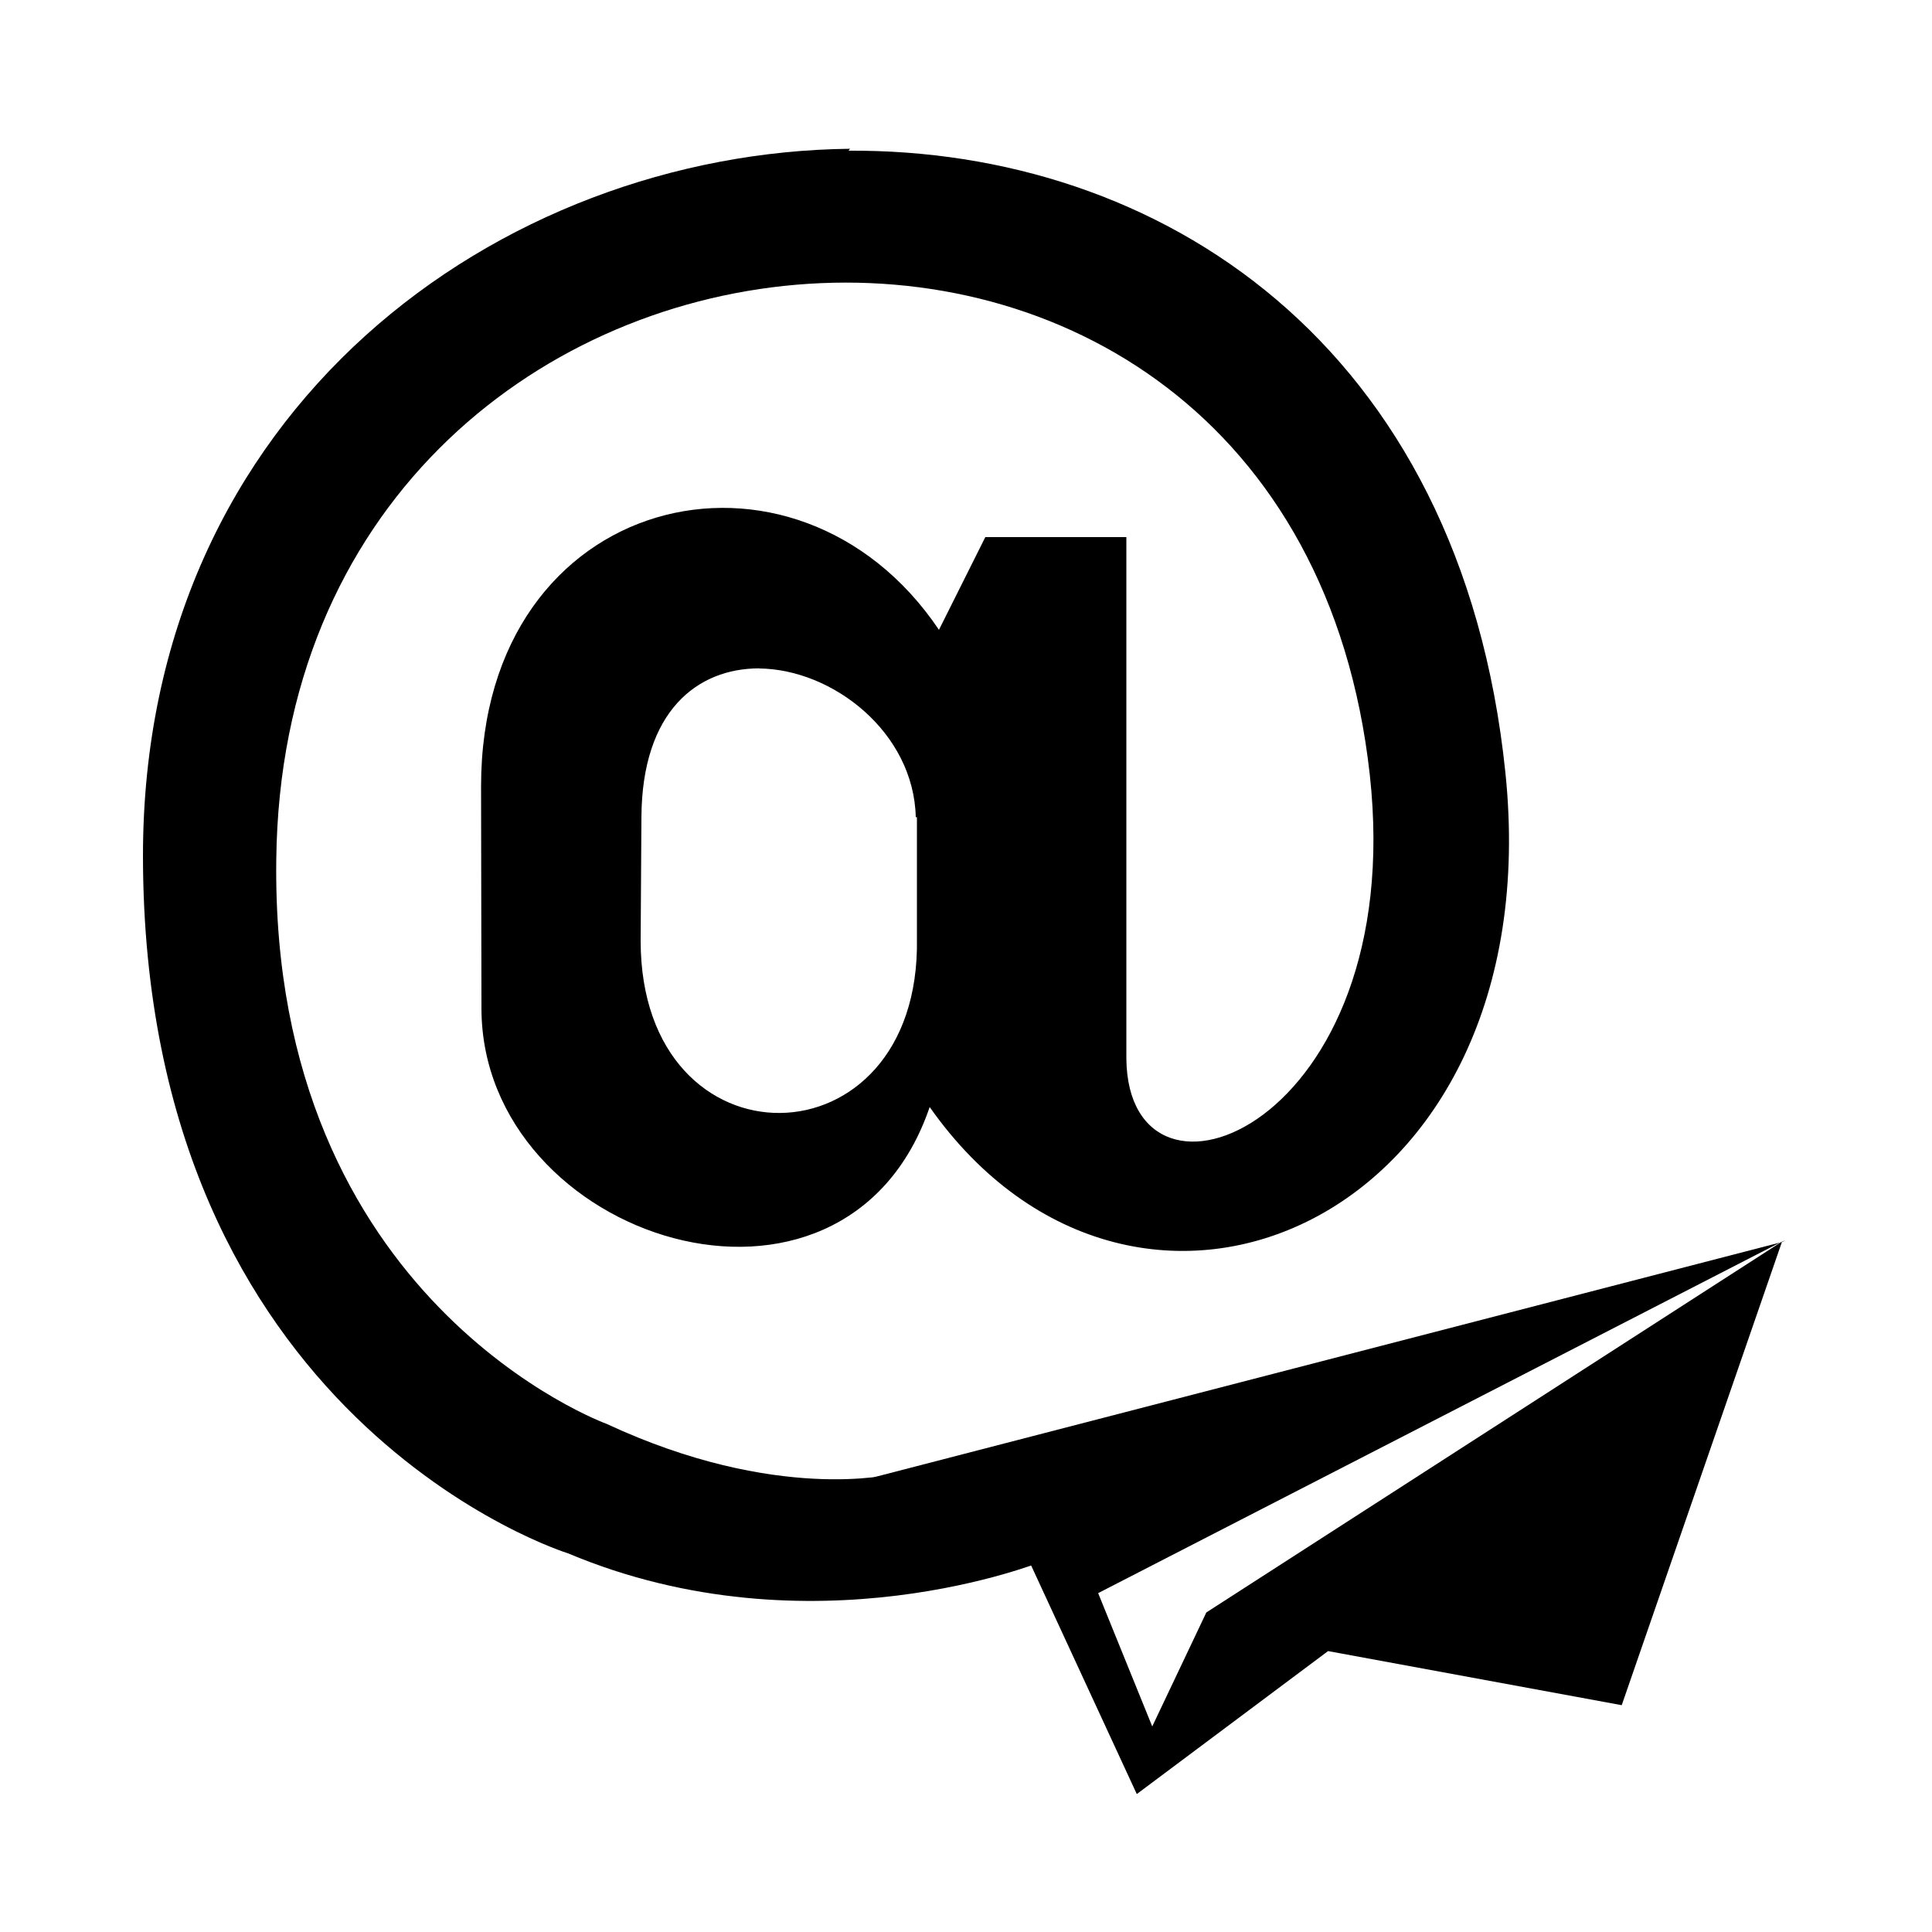 <svg width="1em" height="1em" viewBox="0 0 1000 1000" xmlns="http://www.w3.org/2000/svg"><path d="m440 77c-181 2-366 134-366 366 .2 293 220 361 220 361 29-25 20-67 20-67s-174-63-171-292c4-365 525-414 566-44 20 182-125 238-126 147v-270h-73l-24 48c-74-110-237-72-237 81l.2 115c.2 120 188 180 232 51 107 152 322 60 298-173-23-223-180-323-340-322zm-47 269c38 .4 80 33 81 77l.6-.06v63c2 119-143 121-143 1l.4-64c.3-55 29-77 61-77z"/><g class="svg-nohC2"><path d="m924 642-.9.4-.05.2zm-.6.6-471 122 81 45 55 119 99-74 152 28 83-240-298 192-28 59-28-69 354-182z"/></g><g class="svg-noh"><path d="m314 737-20 67c126 53 246 4 246 4l-78-45s-60 15-148-26z"/></g></svg>
